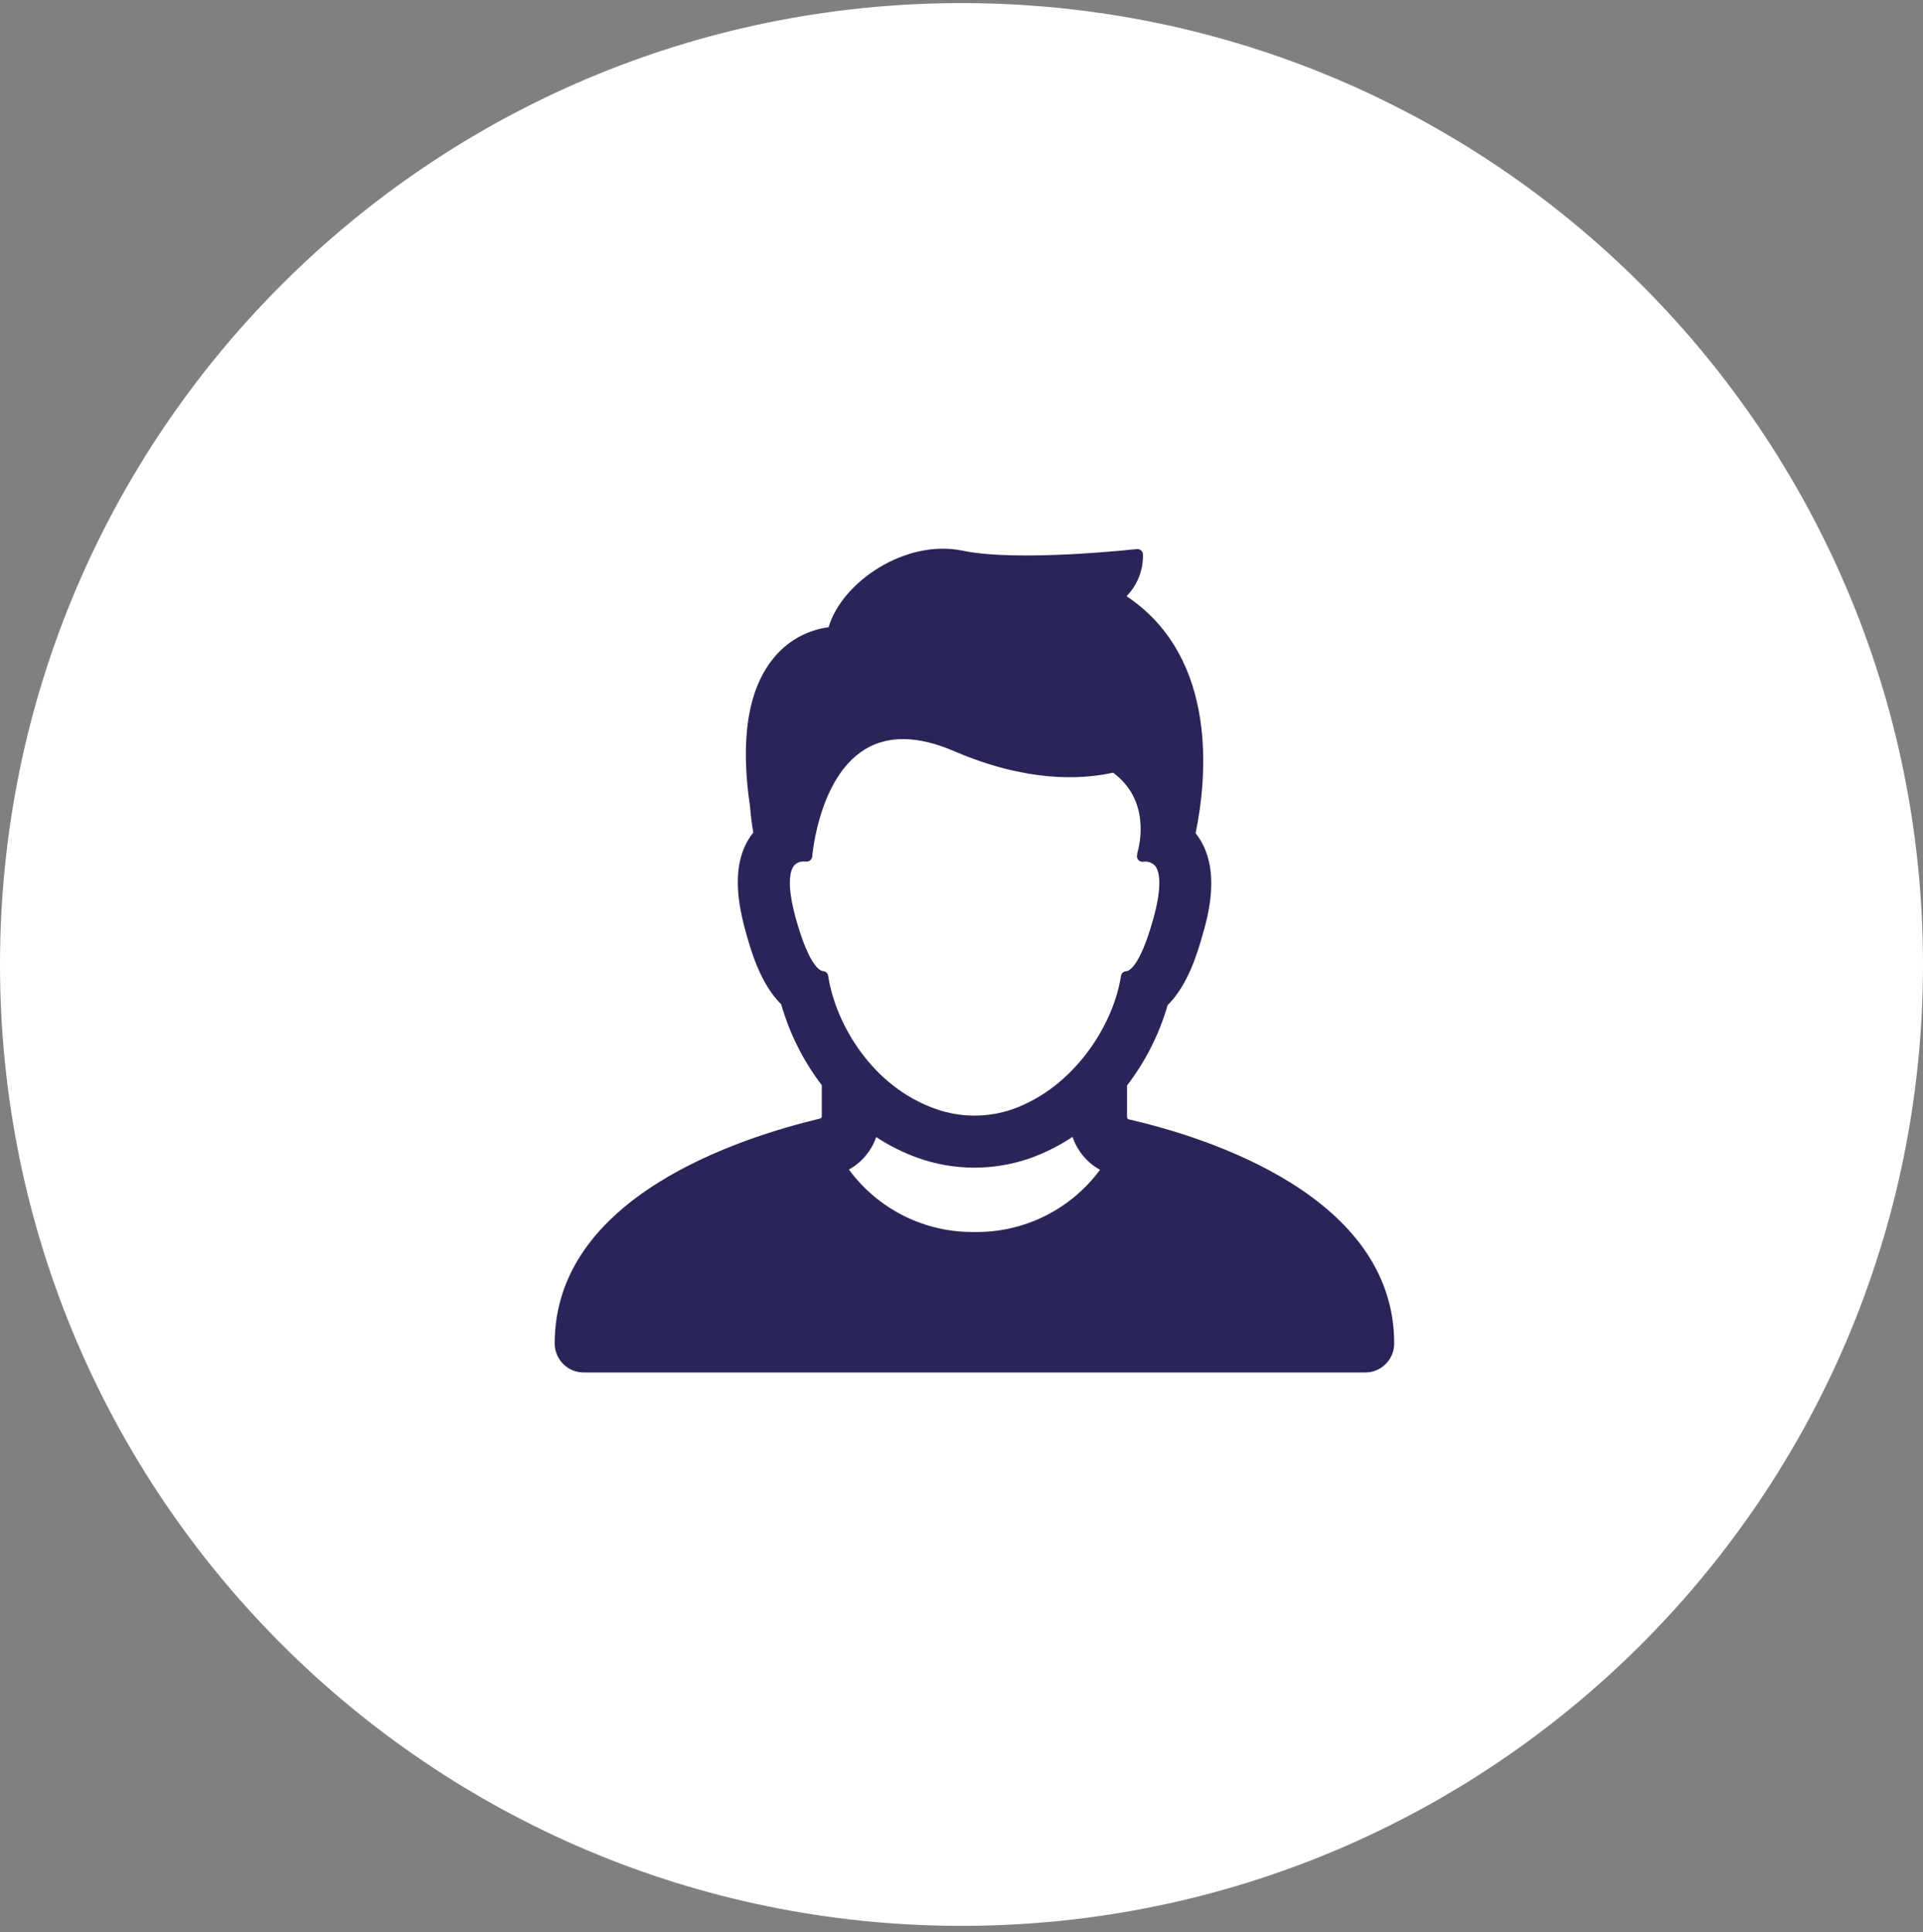 <svg width="204" height="205" viewBox="0 0 204 205" fill="none" xmlns="http://www.w3.org/2000/svg">
<rect x="0" y="0" width="204" height="205" fill="#808080" stroke="none"/>
<path d="M102 204.328C158.333 204.328 204 158.661 204 102.328C204 45.995 158.333 0.328 102 0.328C45.667 0.328 0 45.995 0 102.328C0 158.661 45.667 204.328 102 204.328Z" fill="white"/>
<g clip-path="url(#clip0)">
<path d="M119.733 118.755C119.683 118.74 119.638 118.71 119.607 118.667C119.576 118.624 119.56 118.573 119.562 118.52V115.163C121.516 112.618 122.976 109.729 123.866 106.646C126.077 104.453 127.06 100.988 127.593 99.12C128.495 96.089 129.316 91.694 126.943 88.545L126.835 88.401C127.981 82.888 129.406 69.859 119.508 63.254C120.083 62.667 120.533 61.971 120.832 61.207C121.131 60.443 121.273 59.626 121.249 58.805C121.245 58.726 121.224 58.648 121.188 58.576C121.153 58.505 121.103 58.442 121.042 58.39C120.917 58.29 120.759 58.242 120.6 58.255C120.473 58.255 108.094 59.663 102.129 58.426C96.012 57.154 89.281 61.801 87.9 66.547C85.591 66.853 83.489 68.039 82.035 69.859C79.328 73.188 78.507 78.503 79.572 85.622C79.644 86.524 79.752 87.427 79.915 88.329L79.806 88.464C77.433 91.604 78.299 95.998 79.157 99.039C79.689 100.907 80.663 104.372 82.874 106.555C83.76 109.66 85.219 112.57 87.178 115.136V118.439C87.182 118.492 87.167 118.544 87.135 118.587C87.104 118.63 87.058 118.661 87.007 118.673C78.543 120.704 58.846 126.948 58.846 142.539C58.846 143.355 59.17 144.138 59.747 144.715C60.324 145.292 61.106 145.616 61.923 145.616H144.827C145.643 145.616 146.425 145.292 147.002 144.715C147.579 144.138 147.903 143.355 147.903 142.539C147.903 126.948 128.206 120.704 119.733 118.755ZM103.375 130.71C100.788 130.747 98.229 130.165 95.913 129.013C93.596 127.861 91.588 126.172 90.056 124.087C91.413 123.333 92.444 122.106 92.953 120.64C94.341 121.557 95.834 122.302 97.401 122.86C101.266 124.227 105.483 124.227 109.348 122.86C110.908 122.291 112.395 121.54 113.778 120.622C114.282 122.108 115.321 123.353 116.693 124.114C115.158 126.194 113.149 127.878 110.832 129.025C108.516 130.172 105.959 130.75 103.375 130.71ZM84.471 97.614C83.379 93.761 83.84 92.362 84.21 91.875C84.338 91.714 84.504 91.587 84.692 91.505C84.881 91.423 85.087 91.389 85.292 91.406H85.554C85.707 91.413 85.856 91.361 85.971 91.26C86.085 91.159 86.156 91.017 86.168 90.864C86.168 90.783 86.853 82.482 91.771 79.495C94.225 77.997 97.383 78.061 101.146 79.667C108.852 82.987 114.59 82.752 118.082 81.977C122.061 84.918 120.915 89.61 120.645 90.53V90.648C120.611 90.741 120.602 90.841 120.618 90.939C120.634 91.037 120.674 91.129 120.735 91.207C120.795 91.285 120.874 91.346 120.963 91.385C121.053 91.425 121.152 91.441 121.249 91.433C121.49 91.388 121.738 91.407 121.969 91.488C122.2 91.569 122.406 91.708 122.567 91.893C122.937 92.38 123.397 93.779 122.305 97.632C120.906 102.567 119.77 103.045 119.454 103.045C119.322 103.055 119.196 103.109 119.1 103.199C119.003 103.29 118.94 103.41 118.921 103.542C118.109 108.802 113.923 115.335 107.498 117.654C104.834 118.6 101.925 118.6 99.26 117.654C92.547 115.299 88.649 108.685 87.855 103.533C87.837 103.401 87.774 103.281 87.677 103.19C87.58 103.1 87.455 103.046 87.323 103.036C87.007 103.009 85.87 102.549 84.471 97.614Z" fill="#2A2559"/>
</g>
<defs>
<clipPath id="clip0">
<rect x="58.062" y="56.82" width="90.231" height="90.231" fill="white"/>
</clipPath>
</defs>
</svg>
